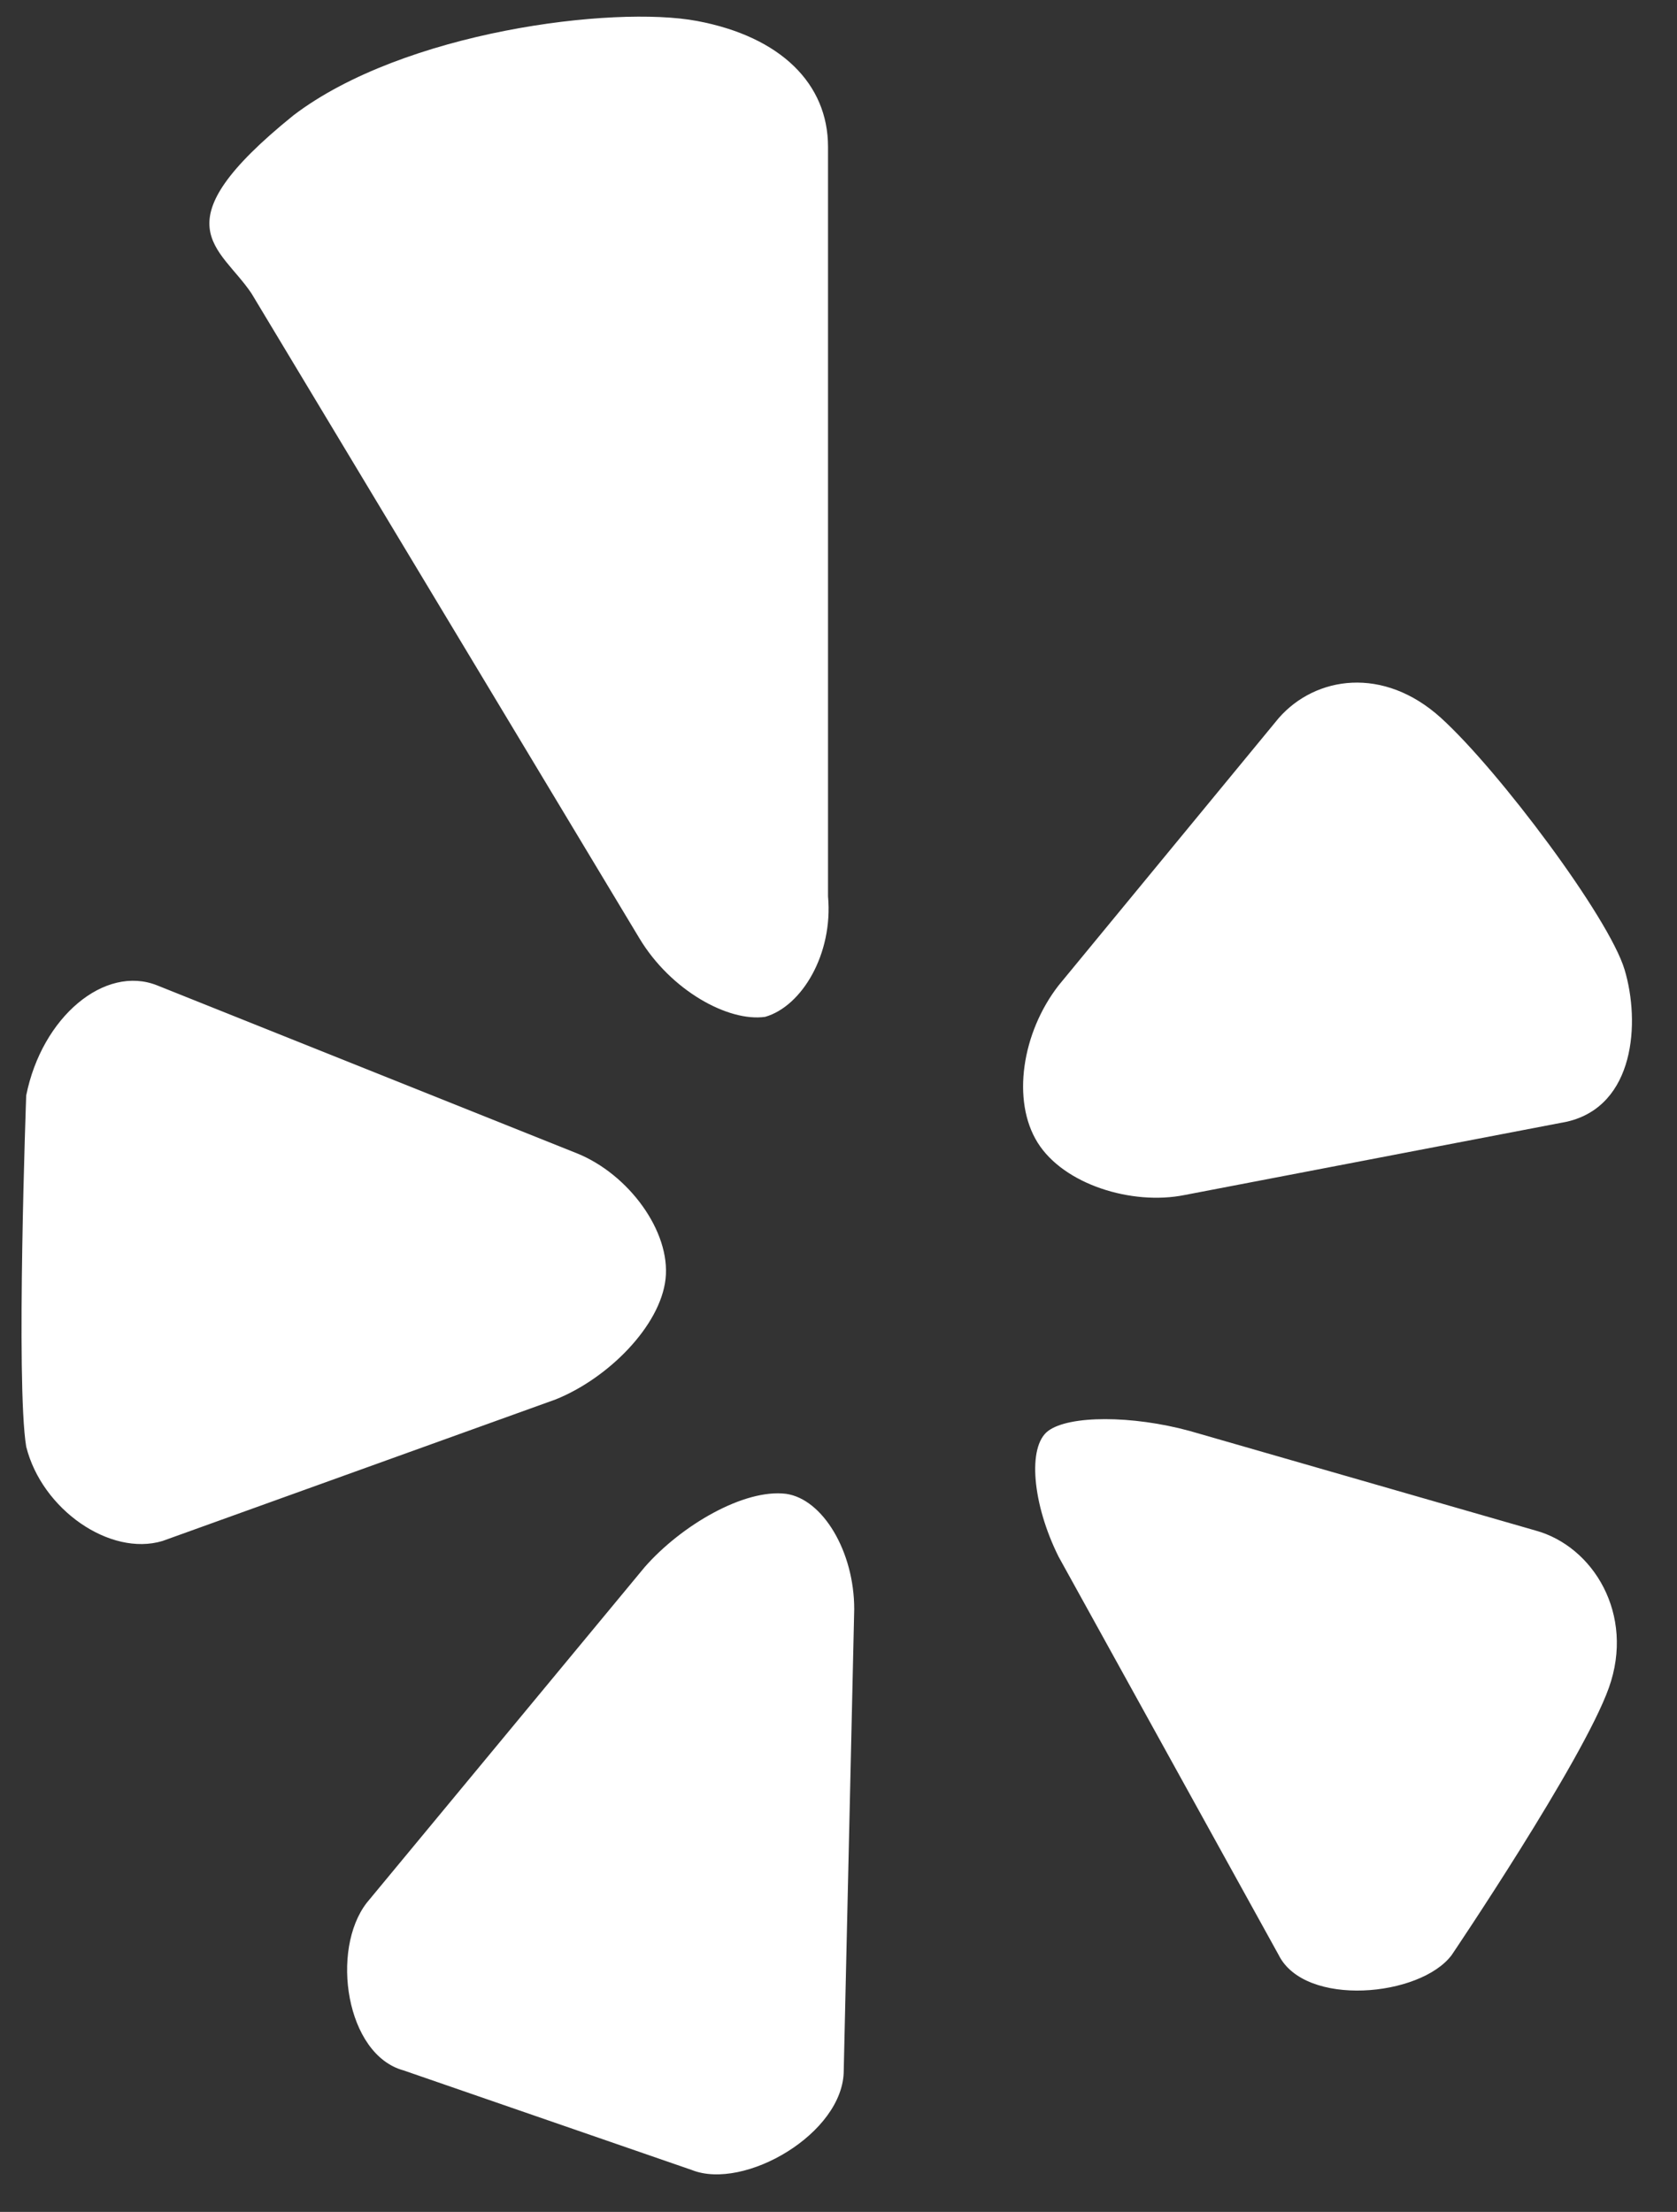 <?xml version="1.0" encoding="UTF-8"?>
<svg id="Layer_1" xmlns="http://www.w3.org/2000/svg" width="32" height="42.2" xmlns:xlink="http://www.w3.org/1999/xlink" version="1.1" viewBox="0 0 32 42.2">
  <rect x="0" y="0" width="32" height="42.2" fill="#333333" stroke="none"/>
  <!-- Generator: Adobe Illustrator 29.2.1, SVG Export Plug-In . SVG Version: 2.1.0 Build 116)  -->
  <defs>
    <style>
      .st0 {
        fill: #fff;
      }
    </style>
  </defs>
  <path id="Yelp" class="st0" d="M5.6,2.2C7.7.6,11.7.1,13.3.4s2.5,1.2,2.5,2.4v14.3c.1,1.1-.5,2.1-1.2,2.3-.7.1-1.8-.5-2.4-1.5L4.8,5.6c-.6-.9-1.8-1.3.8-3.4h0ZM3.1,29.4l7.5-2.7c1-.4,2-1.4,2.1-2.3s-.7-2-1.7-2.4l-8-3.2c-1-.4-2.2.6-2.5,2.1,0,0-.2,5.5,0,6.7.3,1.2,1.6,2.1,2.6,1.8h0ZM16.3,30.7c0-1.1-.6-2.1-1.3-2.2-.8-.1-2,.6-2.7,1.4l-5.3,6.4c-.7.9-.4,2.9.7,3.2l5.5,1.9c1,.4,2.9-.7,2.9-1.9l.2-8.8h0ZM29.3,29.2l-6.6-1.9c-1.1-.3-2.3-.3-2.7,0-.4.3-.3,1.4.2,2.4l4.2,7.6c.5,1,2.7.8,3.3,0,0,0,2.5-3.7,3-5.1.5-1.4-.3-2.7-1.4-3h0ZM31,18.5c-.3-1-2.4-3.8-3.5-4.8s-2.4-.8-3.1,0l-4.2,5.1c-.7.9-.9,2.2-.4,3s1.8,1.2,2.8,1l7.3-1.4c1.3-.3,1.4-1.9,1.1-2.9h0Z"/>
</svg>